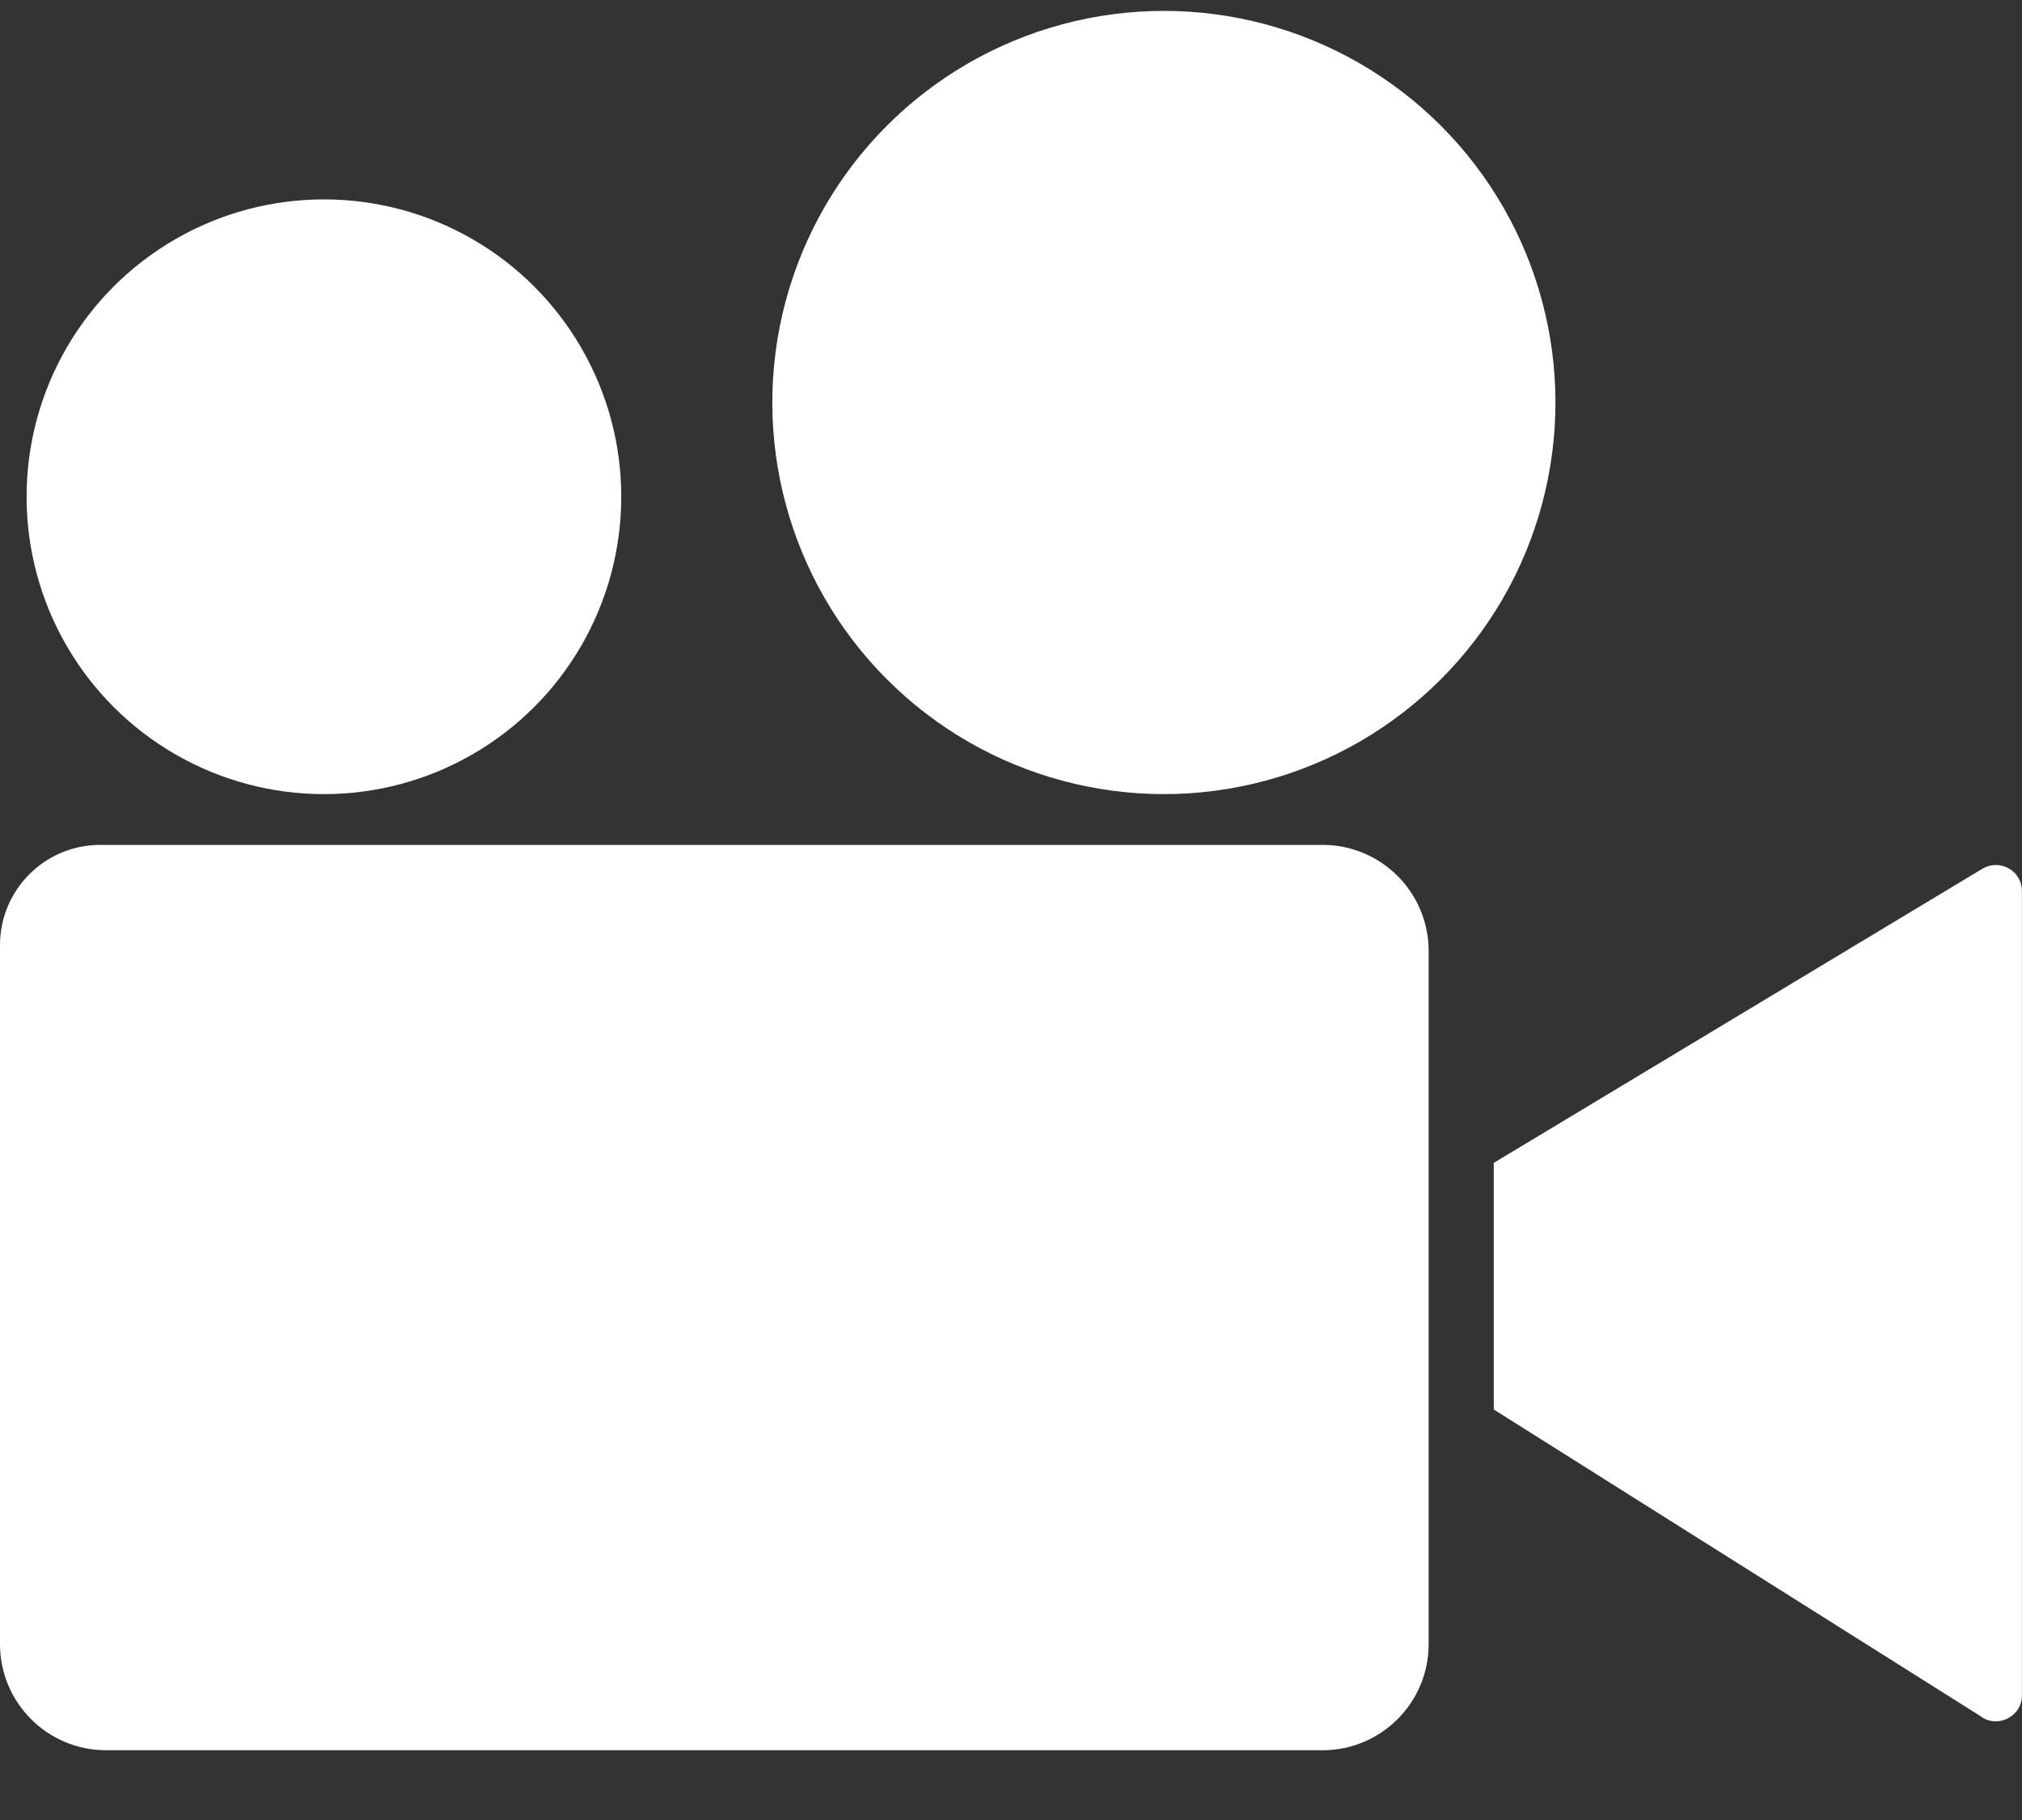 <?xml version="1.0" encoding="UTF-8"?>
<svg xmlns="http://www.w3.org/2000/svg" id="Layer_1" version="1.1" viewBox="0 0 2000 1800">
  <rect x="0" y="0" width="2000" height="1800" fill="#333333" stroke="none"/>
  <defs>
    <style>
      .st0 {
        fill: #fff;
      }
    </style>
  </defs>
  <path class="st0" d="M1308.1,835.6H99.1c-54.7,0-99.1,44.4-99.1,99.1v691.4c0,57.9,47,104.9,104.9,104.9h1203.3c57.9,0,104.9-47,104.9-104.9v-685.6c0-57.9-47-104.9-104.9-104.9Z"></path>
  <circle class="st0" cx="320.4" cy="491.3" r="294.1"></circle>
  <circle class="st0" cx="1151.2" cy="398.1" r="387.3" transform="translate(55.7 930.6) rotate(-45)"></circle>
  <path class="st0" d="M1961,859.1l-483.5,291v243.9l480.7,302.8c16.8,13.4,41.7,1.4,41.7-20.1v-795.5c0-20-21.8-32.3-39-22Z"></path>
</svg>
